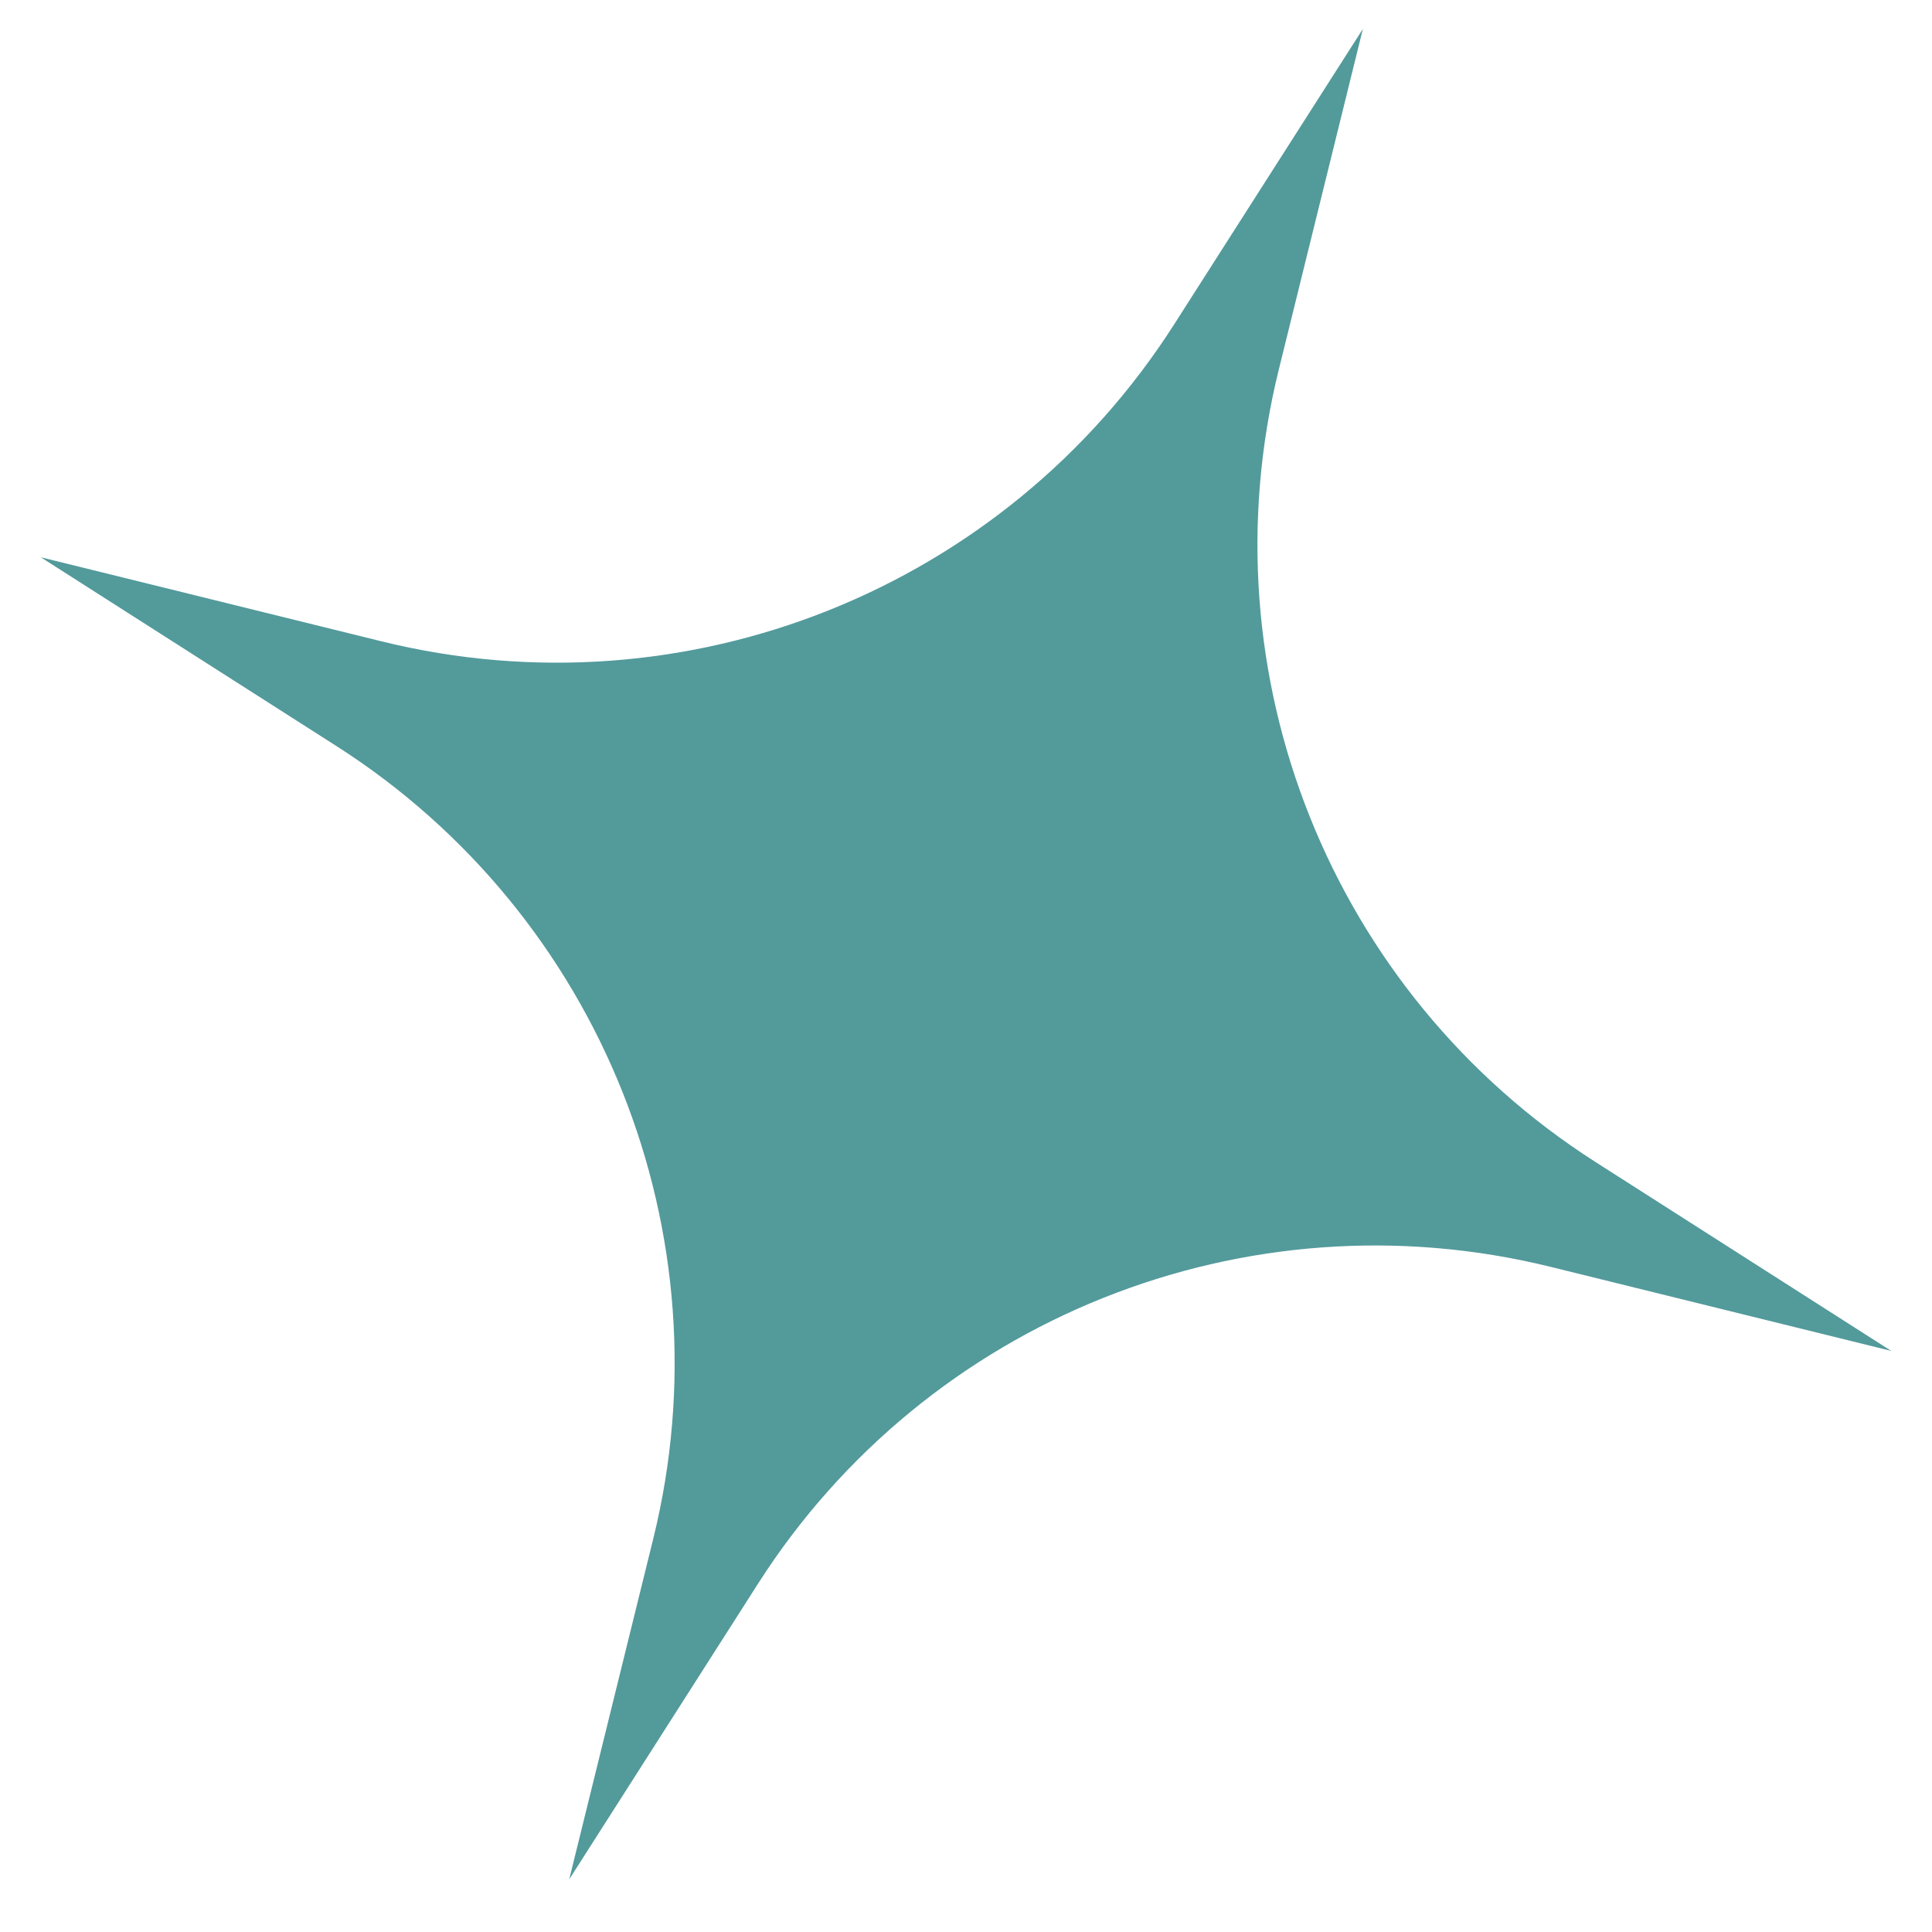 <svg xmlns="http://www.w3.org/2000/svg" width="21" height="21" viewBox="0 0 21 21" fill="none"><path d="M14.814 0.314L13.9 4.017C13.083 7.329 14.467 10.794 17.343 12.631L20.557 14.684L16.854 13.77C13.541 12.953 10.077 14.338 8.24 17.213L6.187 20.428L7.101 16.724C7.918 13.412 6.533 9.947 3.658 8.11L0.443 6.057L4.147 6.971C7.459 7.788 10.924 6.403 12.761 3.528L14.814 0.314Z" fill="#539A9B"></path></svg>